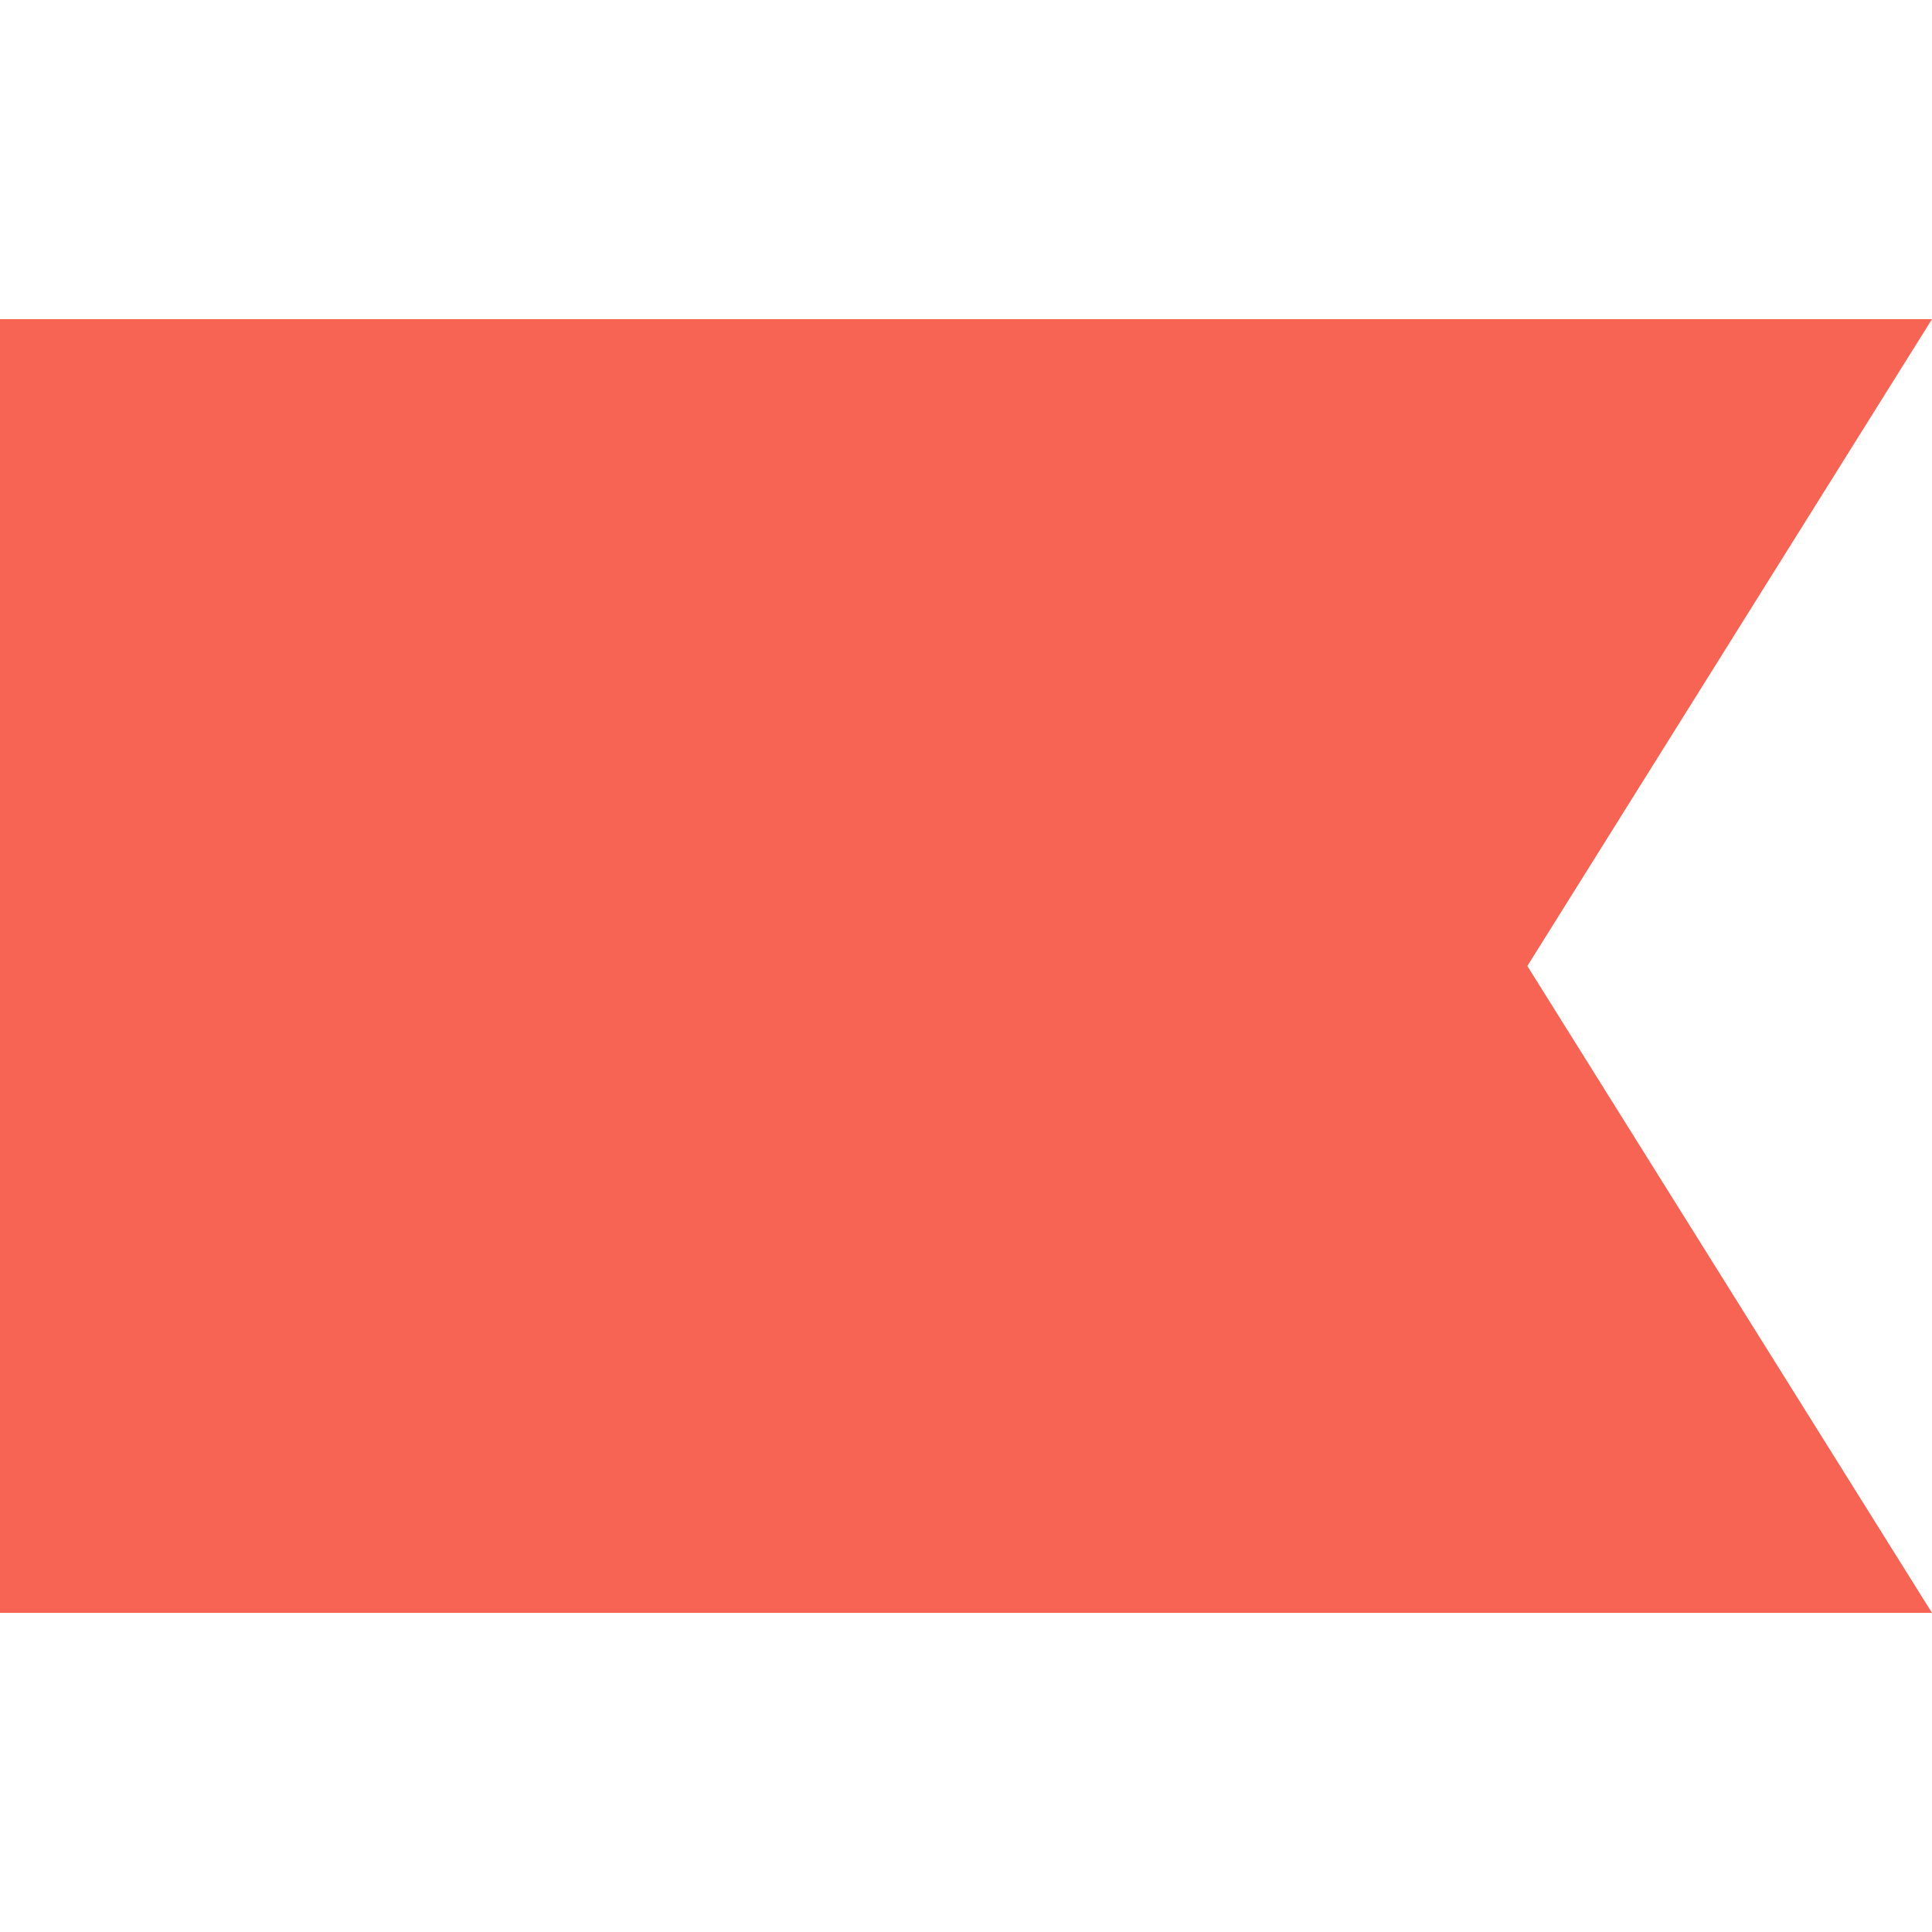 <svg width="128" height="128" viewBox="0 0 128 128" fill="none" xmlns="http://www.w3.org/2000/svg">
<g clip-path="url(#clip0_0_800)">
<path d="M128 106.855H0V21.145H128L101.192 64L128 106.855Z" fill="#F86453"/>
</g>
<defs>
<clipPath id="clip0_0_800">
<rect width="128" height="85.711" fill="white" transform="translate(0 21.145)"/>
</clipPath>
</defs>
</svg>
